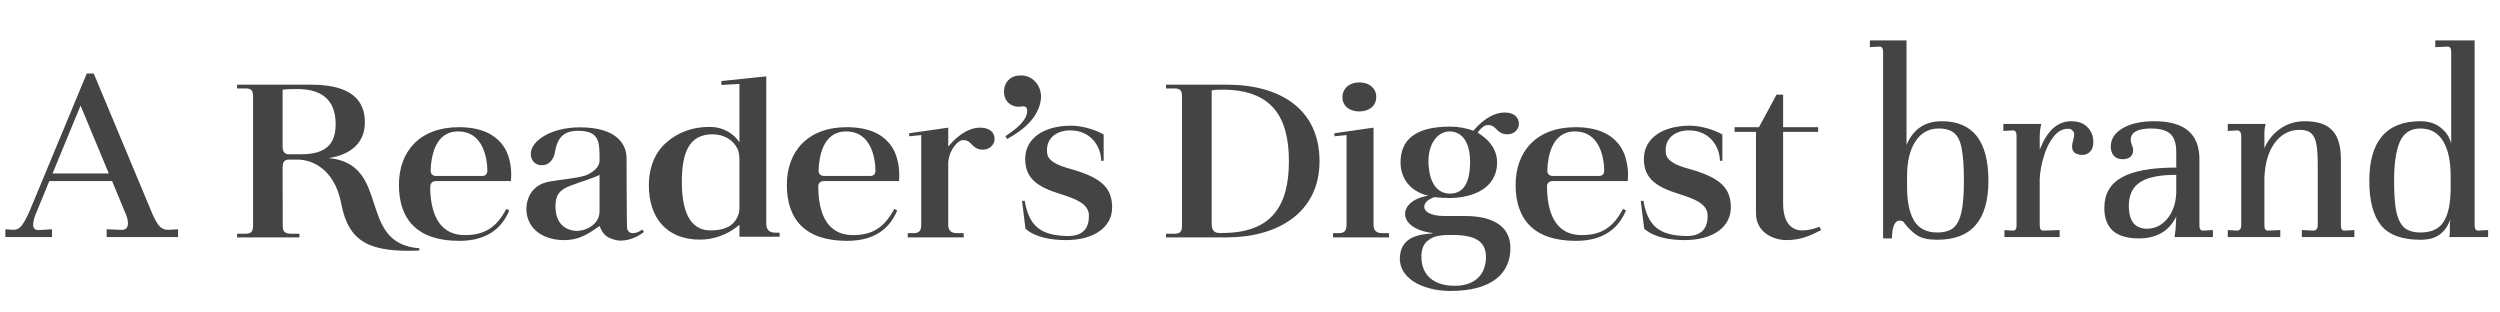 <?xml version="1.0" encoding="utf-8"?>
<svg width="232" height="29" viewBox="0 0 232 29" fill="none" xmlns="http://www.w3.org/2000/svg">
<path d="M102.187 14.921C102.187 13.643 101.269 12.098 99.302 12.098C98.181 12.098 97.001 12.73 97.175 14.219C97.277 15.174 98.836 15.525 99.696 15.778C102.202 16.536 103.207 17.449 103.207 19.247C103.207 20.988 101.663 22.281 98.909 22.281C97.569 22.281 96.068 22.028 95.165 21.227L94.844 18.643H95.092C95.5 20.946 96.534 21.845 99.011 21.901C100.599 21.944 101.065 21.073 101.051 20.005C101.051 18.924 99.856 18.46 98.428 18.011C96.389 17.379 95.136 16.635 95.136 14.753C95.136 12.843 96.855 11.663 99.404 11.663C100.395 11.663 101.604 12.014 102.42 12.477V14.921H102.187ZM93.3 12.646C93.854 12.267 94.276 11.944 94.568 11.663C95.078 11.171 95.325 10.708 95.325 10.287C95.325 10.16 95.296 10.062 95.238 9.977C95.165 9.907 95.078 9.865 94.961 9.865C94.742 9.893 94.611 9.907 94.553 9.907C94.16 9.907 93.825 9.781 93.562 9.528C93.3 9.261 93.169 8.924 93.169 8.517C93.169 8.067 93.315 7.702 93.591 7.421C93.868 7.14 94.247 7 94.728 7C95.252 7 95.704 7.183 96.054 7.562C96.418 7.927 96.593 8.447 96.607 8.882C96.622 9.64 96.301 10.595 95.427 11.48C94.961 11.958 94.305 12.435 93.46 12.899L93.3 12.646ZM90.954 11.845C90.124 11.845 89.104 12.281 87.997 13.601V11.845L84.369 12.365V12.646C84.369 12.646 85.171 12.562 85.491 12.534V20.848C85.491 21.199 85.433 21.635 84.836 21.635H84.238V22.028H89.425H89.439L89.425 21.635H88.798C88.332 21.635 87.997 21.452 87.997 20.848V15.02C88.143 13.742 88.973 12.997 89.352 12.997C90.08 12.997 90.066 13.503 90.707 13.798C91.581 14.121 92.295 13.545 92.295 12.899C92.295 12.295 91.858 11.845 90.954 11.845ZM42.484 12.197C45.339 12.182 45.223 15.848 45.223 15.862C45.223 16.382 44.713 16.326 44.713 16.326H40.459C40.459 16.326 39.963 16.354 39.963 15.834C39.963 15.82 39.963 15.82 39.963 15.806C40.007 14.598 40.342 12.211 42.484 12.197ZM40.444 16.803H44.072H46.447H47.408C47.408 16.803 47.525 15.989 47.321 15.02C47.204 14.458 46.971 13.826 46.505 13.278C46.49 13.264 46.49 13.264 46.49 13.264C45.791 12.449 44.611 11.803 42.586 11.803C38.929 11.803 37.02 14.079 37.02 17.154C37.02 20.357 38.711 22.351 42.615 22.351C45.208 22.351 46.578 21.171 47.262 19.528L46.986 19.387C46.068 21.129 44.946 21.817 43.139 21.817C40.502 21.803 39.949 19.416 39.92 17.365C39.934 17.351 39.934 17.337 39.934 17.309C39.934 16.986 40.153 16.803 40.444 16.803ZM78.498 12.197C81.354 12.182 81.237 15.848 81.237 15.862C81.237 16.382 80.727 16.326 80.727 16.326H76.459C76.459 16.326 75.963 16.354 75.963 15.834C75.963 15.82 75.963 15.82 75.963 15.806C76.007 14.598 76.342 12.211 78.498 12.197ZM76.444 16.803H80.072H82.446H83.422C83.422 16.803 83.539 15.989 83.32 15.02C83.204 14.458 82.971 13.826 82.505 13.278C82.505 13.264 82.49 13.264 82.49 13.264C81.805 12.449 80.611 11.803 78.585 11.803C74.929 11.803 73.02 14.079 73.02 17.154C73.02 20.357 74.71 22.351 78.615 22.351C81.208 22.351 82.577 21.171 83.262 19.528L82.985 19.387C82.067 21.129 80.946 21.817 79.154 21.817C76.502 21.803 75.963 19.416 75.934 17.365C75.934 17.351 75.934 17.337 75.934 17.309C75.934 16.986 76.153 16.803 76.444 16.803ZM27.915 14.317H26.837C26.837 14.317 26.239 14.373 26.239 13.713C26.239 13.713 26.225 13.699 26.225 13.685V8.334C26.429 8.278 27.055 8.264 27.565 8.264C29.226 8.264 31.149 8.77 31.149 11.522C31.149 13.573 30.013 14.317 27.915 14.317ZM55.639 19.598C55.639 20.974 54.124 21.494 53.381 21.424C52.041 21.284 51.546 20.3 51.546 19.135C51.546 18.18 51.866 17.618 52.959 17.225C53.848 16.887 55.115 16.508 55.639 16.227V19.598ZM59.588 21.297C59.325 21.522 59.034 21.62 58.786 21.635C58.306 21.677 58.204 21.255 58.189 21.185C58.16 20.651 58.145 14.697 58.145 14.697C58.145 13.489 57.359 11.817 53.818 11.817C51.152 11.817 49.346 13.039 49.258 14.191C49.215 14.851 49.652 15.357 50.307 15.329C50.351 15.329 50.38 15.329 50.424 15.315C50.438 15.315 50.453 15.315 50.468 15.315C50.511 15.3 50.555 15.3 50.599 15.286C50.642 15.272 50.672 15.258 50.701 15.258C51.342 15.005 51.473 14.233 51.473 14.233C51.706 12.829 52.23 12.098 53.775 12.14C55.596 12.197 55.639 13.137 55.639 14.739V14.949C55.625 15.146 55.523 15.82 54.299 16.298C53.367 16.564 52.158 16.649 51.007 16.845C49.317 17.14 48.85 18.446 48.85 19.416C48.85 20.946 50.045 22.224 52.23 22.281C53.95 22.323 54.94 21.424 55.639 20.974C55.96 21.761 56.266 22.056 57.155 22.281C57.679 22.421 58.801 22.295 59.763 21.522L59.588 21.297ZM68.62 19.022C68.62 19.444 68.62 19.767 68.446 20.104C68.008 21.101 67.047 21.382 65.925 21.382C63.842 21.382 63.274 19.233 63.274 16.887C63.274 14.275 63.886 12.463 66.115 12.463C67.193 12.463 68.038 12.983 68.431 13.798C68.606 14.135 68.62 14.57 68.62 15.104V19.022ZM72 21.593C71.33 21.607 71.112 21.269 71.112 20.736V20.062V14.935V7.084L66.945 7.52V7.885L68.62 7.787V8.11V13.208C68.111 12.407 67.134 11.831 66.115 11.789C64.279 11.705 62.807 12.351 61.861 13.208C60.826 14.093 60.214 15.455 60.214 17.21C60.214 20.174 61.831 22.238 64.964 22.238C66.158 22.238 67.513 21.817 68.62 20.862V21.972H72.35V21.593H72ZM27.609 14.809C28.847 14.809 31.033 15.567 31.674 18.924C32.358 22.547 34.413 23.432 38.914 23.25V23.039C33.058 22.604 36.365 15.216 30.508 14.668C32.475 14.373 33.874 13.306 33.859 11.34C33.859 9.458 32.781 7.857 28.862 7.857H22V8.208H22.758C23.311 8.208 23.486 8.362 23.486 8.98V20.862C23.486 21.536 23.311 21.691 22.728 21.691H22V22.014V22.028H27.784V22.014V21.691H27.084C26.414 21.691 26.225 21.522 26.239 20.862L26.225 15.455C26.225 15.441 26.239 15.427 26.239 15.427C26.239 15.062 26.385 14.809 26.837 14.809H27.609ZM159.603 14.921C159.603 13.643 158.685 12.098 156.718 12.098C155.597 12.098 154.417 12.73 154.591 14.219C154.693 15.174 156.252 15.525 157.112 15.778C159.618 16.536 160.623 17.449 160.623 19.247C160.623 20.988 159.079 22.281 156.325 22.281C154.985 22.281 153.484 22.028 152.581 21.227L152.26 18.643H152.508C152.916 20.946 153.95 21.845 156.427 21.901C158.015 21.944 158.481 21.073 158.467 20.005C158.467 18.924 157.272 18.46 155.844 18.011C153.805 17.379 152.552 16.635 152.552 14.753C152.552 12.843 154.271 11.663 156.82 11.663C157.811 11.663 159.02 12.014 159.836 12.477V14.921H159.603ZM146.127 12.197C148.982 12.182 148.866 15.848 148.866 15.862C148.866 16.382 148.356 16.326 148.356 16.326H144.087C144.087 16.326 143.592 16.354 143.592 15.834C143.592 15.82 143.592 15.82 143.592 15.806C143.636 14.598 143.971 12.211 146.127 12.197ZM144.073 16.803H147.7H150.075H151.051C151.051 16.803 151.168 15.989 150.949 15.02C150.833 14.458 150.6 13.826 150.133 13.278C150.133 13.264 150.119 13.264 150.119 13.264C149.434 12.449 148.239 11.803 146.214 11.803C142.557 11.803 140.649 14.079 140.649 17.154C140.649 20.357 142.339 22.351 146.243 22.351C148.837 22.351 150.206 21.171 150.891 19.528L150.614 19.387C149.696 21.129 148.574 21.817 146.782 21.817C144.131 21.803 143.592 19.416 143.563 17.365C143.563 17.351 143.563 17.337 143.563 17.309C143.563 16.986 143.781 16.803 144.073 16.803ZM127.464 11.845L123.836 12.365V12.646C123.836 12.646 124.638 12.562 124.958 12.534V20.848C124.958 21.199 124.9 21.635 124.303 21.635H123.705V22.028H128.892H128.906L128.892 21.635H128.265C127.799 21.635 127.464 21.452 127.464 20.848V11.845V11.845ZM112.444 8.39C112.767 8.326 113.111 8.32 113.434 8.32C118.009 8.32 119.611 10.82 119.611 14.963C119.611 19.107 118.009 21.62 113.434 21.62H113.157C112.691 21.62 112.444 21.354 112.444 20.82V8.39ZM126.153 10.343C127.085 10.343 127.712 9.795 127.712 9.022C127.741 8.222 127.071 7.646 126.167 7.646C125.206 7.646 124.579 8.222 124.579 9.022C124.579 9.795 125.191 10.343 126.153 10.343ZM138.027 11.607C138.755 11.579 138.74 12.07 139.367 12.365C140.256 12.702 140.955 12.126 140.955 11.494C140.955 10.904 140.518 10.441 139.629 10.441C138.813 10.441 137.808 10.876 136.73 12.126H136.701C136.089 11.888 135.273 11.747 134.588 11.747C131.31 11.747 129.97 12.997 129.97 15.076C129.999 17.758 132.578 18.166 132.578 18.166C131.369 18.292 130.392 19.008 130.392 19.837C130.392 21.017 131.995 21.536 132.927 21.62V21.663C132.024 21.747 130.028 21.803 129.912 23.84C129.766 25.82 132.024 26.972 134.501 27C138.58 27.028 140.168 25.272 140.168 23.011C140.168 20.806 138.231 20.047 136.001 20.047H134.078C132.607 20.047 132.17 19.556 132.17 19.205C132.17 18.643 132.825 18.404 133.117 18.292C133.51 18.348 134.253 18.376 134.501 18.376C136.482 18.376 138.93 17.59 138.93 15.076C138.93 14.008 138.333 13.025 137.123 12.309C137.444 11.845 137.808 11.607 138.027 11.607ZM134.588 17.969C133.335 17.969 132.636 16.944 132.563 15.132C132.505 13.208 133.51 12.197 134.515 12.197C135.419 12.197 136.453 12.843 136.424 15.132C136.395 16.887 135.87 17.941 134.588 17.969ZM134.719 21.803C136.817 21.803 137.968 22.323 137.895 24.008C137.793 25.918 136.38 26.522 135.011 26.522H134.982C133.088 26.522 131.937 25.553 131.908 23.91C131.879 23.25 132.082 22.59 132.563 22.281C133.015 21.944 133.481 21.803 134.719 21.803ZM113.857 22.028C118.519 22.028 122.452 19.767 122.452 14.963C122.452 10.09 118.752 7.857 113.857 7.857H108.204V8.208H108.962C109.515 8.208 109.69 8.362 109.69 8.98V20.862C109.69 21.536 109.515 21.691 108.933 21.691H108.204V22.014V22.028H113.857V22.028ZM165.474 12.239V18.896C165.474 20.806 166.378 21.382 167.237 21.382C167.805 21.382 168.272 21.255 168.854 21.045L169 21.354C168.082 21.831 167.121 22.281 165.795 22.281C164.557 22.281 162.954 21.564 162.954 19.795V12.239H160.973V11.803H163.231L164.862 8.784H165.474V11.803H168.723V12.239H165.474V12.239Z" fill="#444444"/>
<path d="M173.525 3.75H176.925V13.45C177.542 11.983 178.633 11.25 180.2 11.25C183.083 11.25 184.525 13.092 184.525 16.775C184.525 18.592 184.133 19.958 183.35 20.875C182.567 21.792 181.375 22.25 179.775 22.25C178.958 22.25 178.342 22.117 177.925 21.85C177.508 21.583 177.108 21.2 176.725 20.7C176.658 20.55 176.508 20.475 176.275 20.475C176.042 20.475 175.867 20.625 175.75 20.925C175.633 21.225 175.575 21.625 175.575 22.125H174.75V4.825C174.75 4.492 174.642 4.325 174.425 4.325L173.525 4.375V3.75ZM176.975 17.4C176.975 18.717 177.192 19.742 177.625 20.475C178.058 21.208 178.775 21.575 179.775 21.575C180.425 21.575 180.925 21.433 181.275 21.15C181.625 20.85 181.875 20.358 182.025 19.675C182.175 18.992 182.25 18.025 182.25 16.775C182.25 15.475 182.183 14.492 182.05 13.825C181.933 13.142 181.708 12.658 181.375 12.375C181.042 12.075 180.558 11.925 179.925 11.925C178.992 11.925 178.267 12.325 177.75 13.125C177.233 13.908 176.975 14.983 176.975 16.35V17.4ZM192.211 11.25C192.861 11.25 193.361 11.433 193.711 11.8C194.078 12.167 194.261 12.633 194.261 13.2C194.261 13.583 194.161 13.875 193.961 14.075C193.778 14.275 193.528 14.375 193.211 14.375C192.978 14.375 192.761 14.317 192.561 14.2C192.378 14.067 192.286 13.867 192.286 13.6C192.286 13.45 192.319 13.258 192.386 13.025C192.453 12.792 192.486 12.608 192.486 12.475C192.486 12.342 192.436 12.225 192.336 12.125C192.253 12.008 192.111 11.95 191.911 11.95C191.394 11.95 190.944 12.2 190.561 12.7C190.178 13.183 189.878 13.792 189.661 14.525C189.444 15.242 189.319 15.933 189.286 16.6V20.925C189.286 21.242 189.394 21.4 189.611 21.4L191.136 21.35V22H186.011V21.35L186.811 21.4C187.028 21.4 187.136 21.242 187.136 20.925V12.6C187.136 12.267 187.028 12.1 186.811 12.1L185.911 12.15V11.5H189.436C189.403 11.6 189.369 11.767 189.336 12C189.303 12.217 189.286 12.433 189.286 12.65V13.875C189.669 12.942 190.094 12.275 190.561 11.875C191.044 11.458 191.594 11.25 192.211 11.25ZM205.356 21.35V22H201.806C201.823 21.883 201.84 21.733 201.856 21.55C201.89 21.35 201.906 21.192 201.906 21.075L201.956 20.1C201.59 20.817 201.115 21.333 200.531 21.65C199.965 21.967 199.281 22.125 198.481 22.125C197.431 22.125 196.631 21.892 196.081 21.425C195.548 20.942 195.281 20.233 195.281 19.3C195.281 18.017 195.815 17.075 196.881 16.475C197.965 15.858 199.656 15.55 201.956 15.55V14.1C201.956 13.317 201.773 12.758 201.406 12.425C201.04 12.092 200.448 11.925 199.631 11.925C198.365 11.925 197.731 12.275 197.731 12.975C197.731 13.108 197.765 13.267 197.831 13.45C197.915 13.617 197.956 13.775 197.956 13.925C197.956 14.208 197.865 14.425 197.681 14.575C197.498 14.708 197.265 14.775 196.981 14.775C196.631 14.775 196.356 14.667 196.156 14.45C195.973 14.233 195.881 13.95 195.881 13.6C195.881 12.9 196.248 12.333 196.981 11.9C197.715 11.467 198.698 11.25 199.931 11.25C202.715 11.25 204.106 12.425 204.106 14.775V20.925C204.106 21.242 204.215 21.4 204.431 21.4L205.356 21.35ZM199.231 21.225C199.965 21.225 200.59 20.925 201.106 20.325C201.623 19.708 201.906 18.917 201.956 17.95V16.225C200.39 16.225 199.265 16.458 198.581 16.925C197.898 17.375 197.556 18.1 197.556 19.1C197.556 19.8 197.698 20.333 197.981 20.7C198.281 21.05 198.698 21.225 199.231 21.225ZM218.486 21.35V22H213.611V21.35L214.761 21.4C214.978 21.35 215.086 21.192 215.086 20.925V15.25C215.086 14.45 215.045 13.833 214.961 13.4C214.895 12.967 214.745 12.633 214.511 12.4C214.278 12.167 213.911 12.05 213.411 12.05C212.461 12.05 211.686 12.458 211.086 13.275C210.503 14.075 210.186 15.158 210.136 16.525V20.925C210.136 21.242 210.245 21.4 210.461 21.4L211.611 21.35V22H206.736V21.35L207.661 21.4C207.878 21.35 207.986 21.192 207.986 20.925V12.6C207.986 12.317 207.878 12.15 207.661 12.1L206.736 12.15V11.5H210.261C210.178 11.75 210.136 12.042 210.136 12.375V13.75C210.486 12.967 210.986 12.358 211.636 11.925C212.286 11.475 213.036 11.25 213.886 11.25C215.07 11.25 215.92 11.533 216.436 12.1C216.97 12.65 217.236 13.55 217.236 14.8V20.925C217.236 21.242 217.345 21.4 217.561 21.4L218.486 21.35ZM219.871 16.775C219.871 14.958 220.263 13.583 221.046 12.65C221.846 11.717 223.029 11.25 224.596 11.25C225.363 11.25 225.988 11.442 226.471 11.825C226.971 12.208 227.304 12.7 227.471 13.3V4.825C227.471 4.492 227.363 4.325 227.146 4.325L225.996 4.375V3.75H229.646V20.925C229.646 21.242 229.754 21.4 229.971 21.4L230.896 21.35V22H227.296C227.329 21.867 227.346 21.733 227.346 21.6V21.05C227.346 20.833 227.354 20.667 227.371 20.55C227.388 20.433 227.396 20.358 227.396 20.325C227.196 20.942 226.871 21.417 226.421 21.75C225.988 22.083 225.388 22.25 224.621 22.25C222.921 22.25 221.704 21.808 220.971 20.925C220.238 20.025 219.871 18.642 219.871 16.775ZM222.171 16.775C222.171 17.992 222.238 18.942 222.371 19.625C222.521 20.308 222.771 20.808 223.121 21.125C223.471 21.425 223.971 21.575 224.621 21.575C225.638 21.575 226.354 21.242 226.771 20.575C227.204 19.908 227.421 18.85 227.421 17.4V16.35C227.421 14.95 227.188 13.867 226.721 13.1C226.254 12.317 225.546 11.925 224.596 11.925C223.696 11.925 223.063 12.342 222.696 13.175C222.346 14.008 222.171 15.208 222.171 16.775Z" fill="#444444"/>
<path d="M16.525 21.275V22H9.9V21.275L11.125 21.325C11.625 21.375 11.875 21.175 11.875 20.725C11.875 20.442 11.792 20.117 11.625 19.75L10.4 16.8H4.575L3.425 19.6C3.192 20.117 3.075 20.533 3.075 20.85C3.075 21.2 3.258 21.367 3.625 21.35L4.825 21.275V22H0.5V21.275L1.15 21.325H1.25C1.583 21.325 1.858 21.167 2.075 20.85C2.325 20.483 2.575 20 2.825 19.4L8.05 6.825H8.7L13.975 19.45C14.208 20.05 14.45 20.525 14.7 20.875C14.933 21.175 15.225 21.325 15.575 21.325H15.7L16.525 21.275ZM4.875 16.1H10.1L7.475 9.8L4.875 16.1Z" fill="#444444"/>
</svg>
